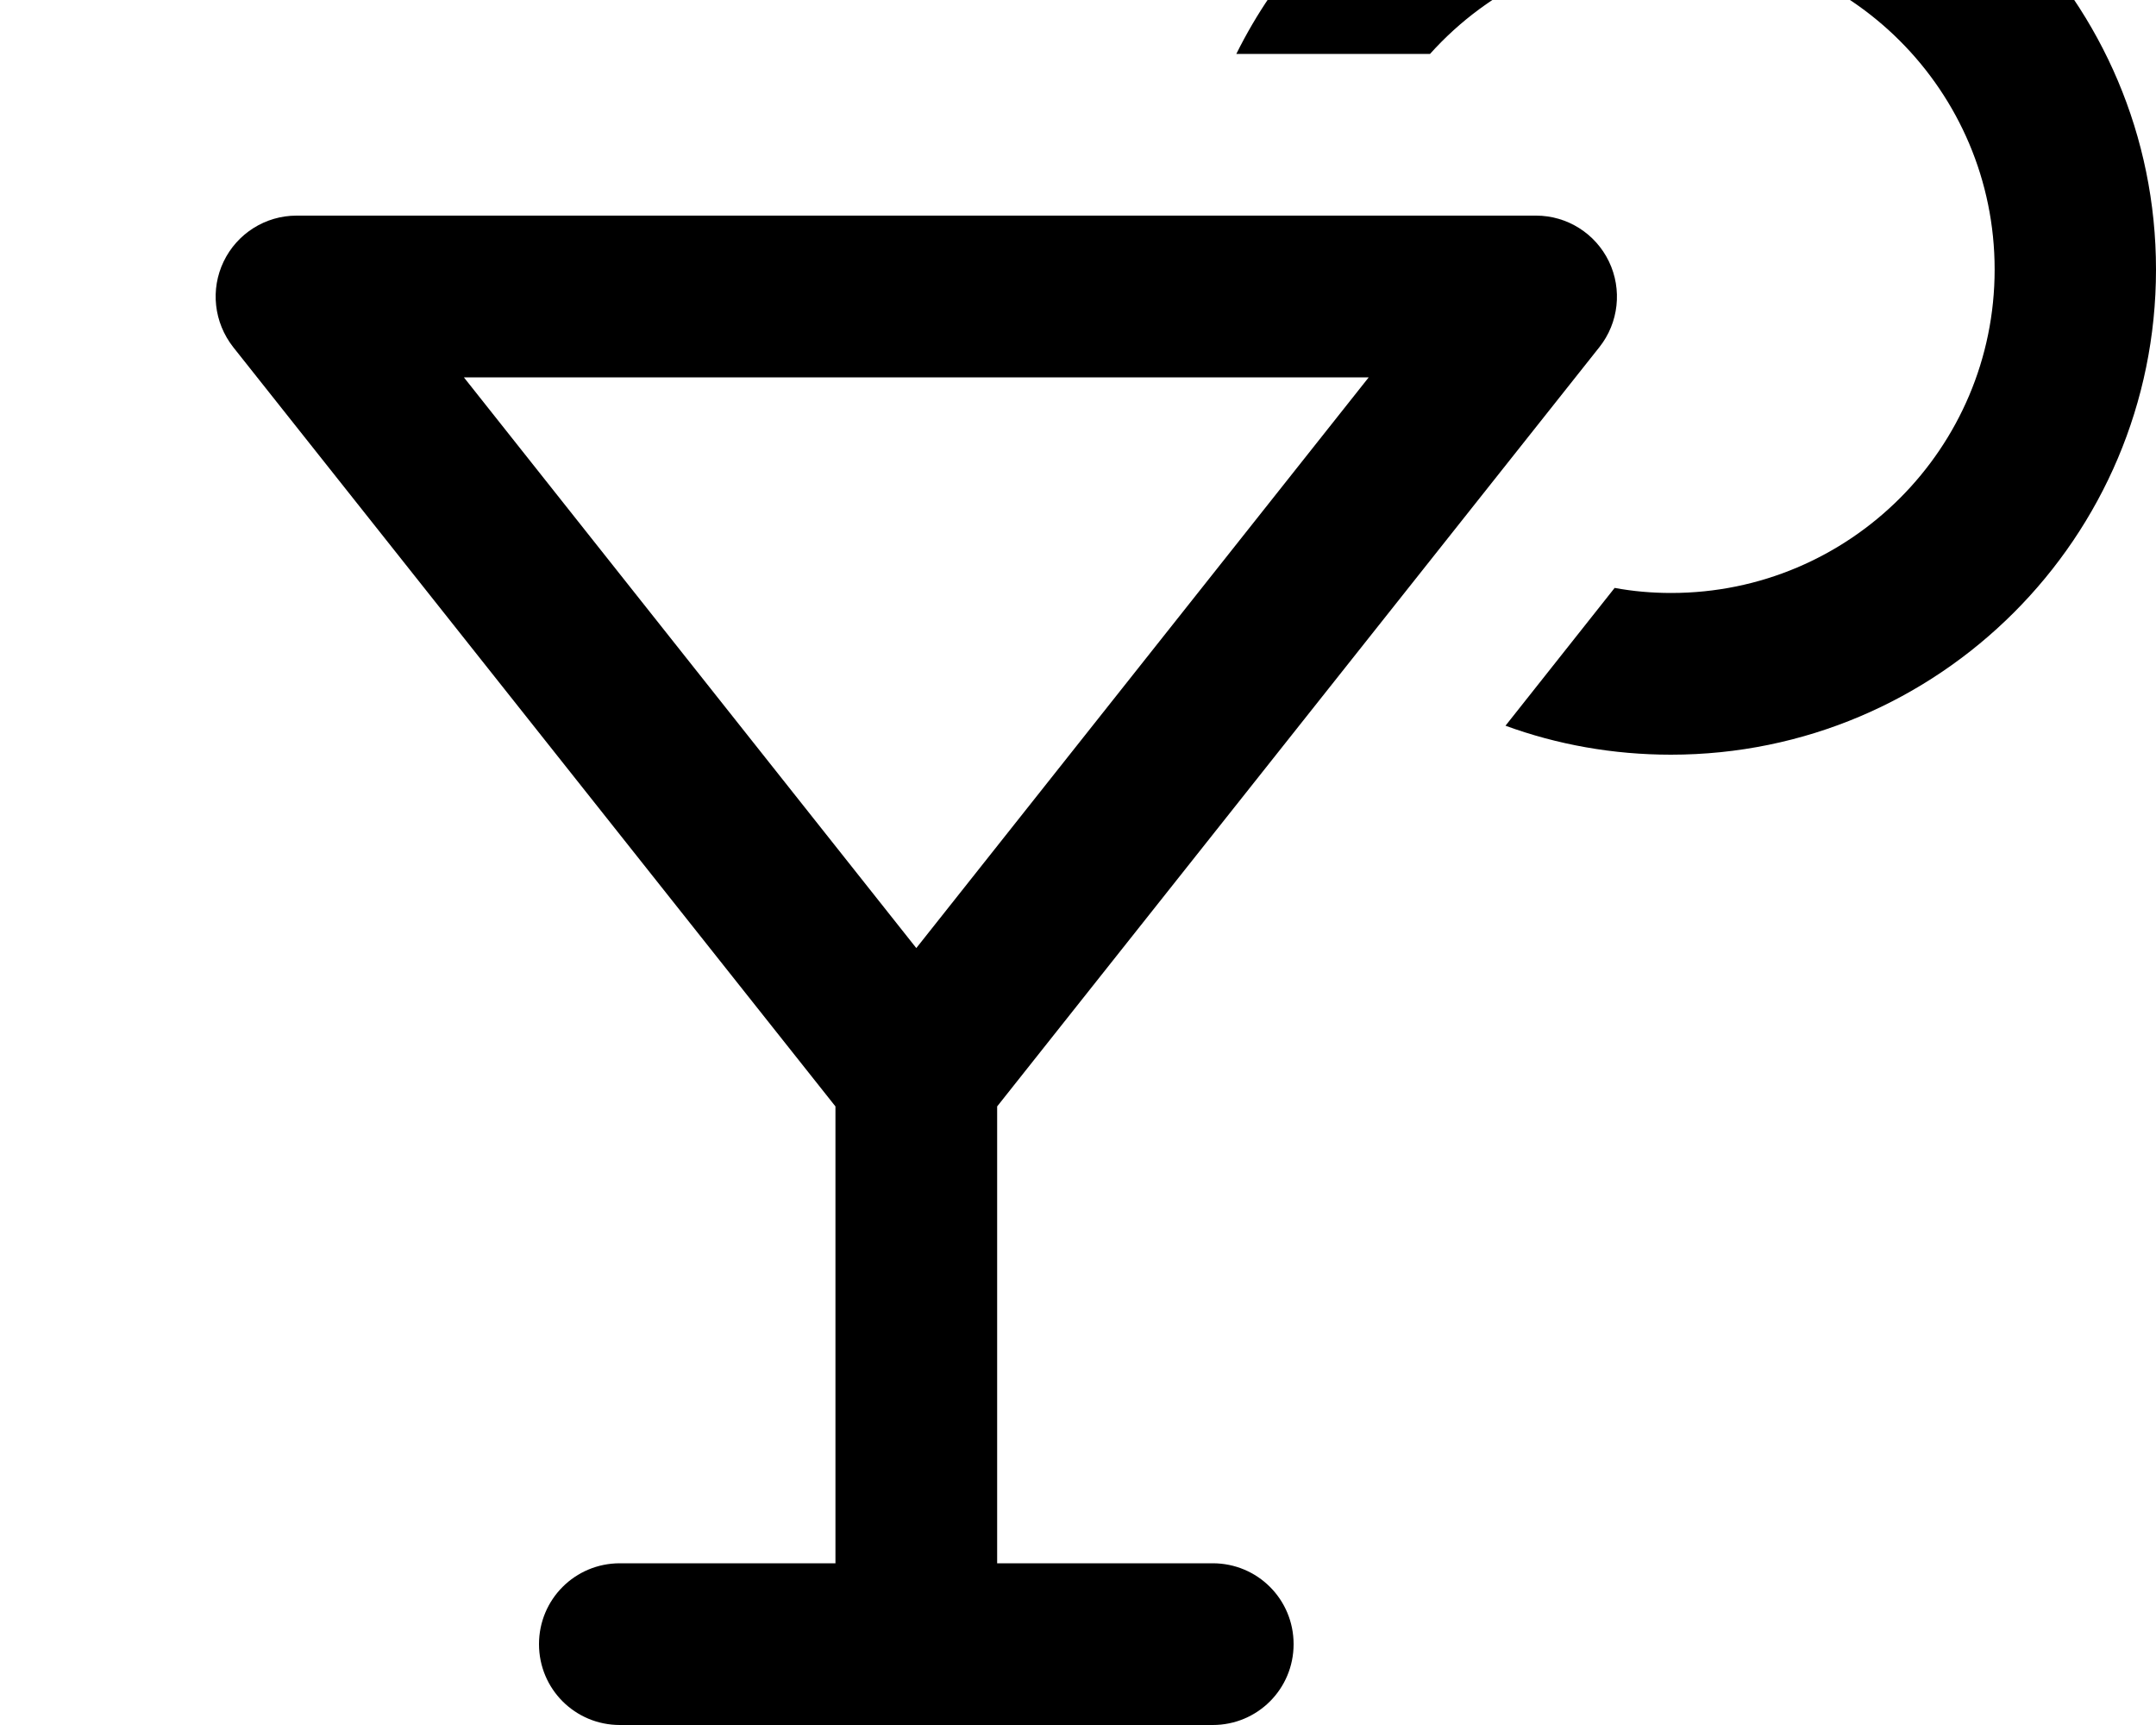 <svg xmlns="http://www.w3.org/2000/svg" viewBox="0 0 640 512"><!--! Font Awesome Pro 7.1.0 by @fontawesome - https://fontawesome.com License - https://fontawesome.com/license (Commercial License) Copyright 2025 Fonticons, Inc. --><path fill="currentColor" d="M496 176c-5.7 0-11.3-.5-16.7-1.5l-32.4 40.9c15.3 5.6 31.9 8.6 49.1 8.6 79.5 0 144-64.5 144-144S575.5-64 496-64c-56.5 0-105.5 32.6-129 80l57.5 0c17.6-19.6 43.1-32 71.6-32 53 0 96 43 96 96s-43 96-96 96zM88 64c-9.2 0-17.6 5.3-21.6 13.6s-2.9 18.1 2.8 25.4l178.8 225.4 0 135.6-64 0c-13.3 0-24 10.7-24 24s10.7 24 24 24l176 0c13.3 0 24-10.7 24-24s-10.7-24-24-24l-64 0 0-135.6 178.8-225.4c5.7-7.2 6.8-17.1 2.8-25.4S465.2 64 456 64L88 64zm318.3 48L272 281.4 137.7 112 406.3 112z"/></svg>